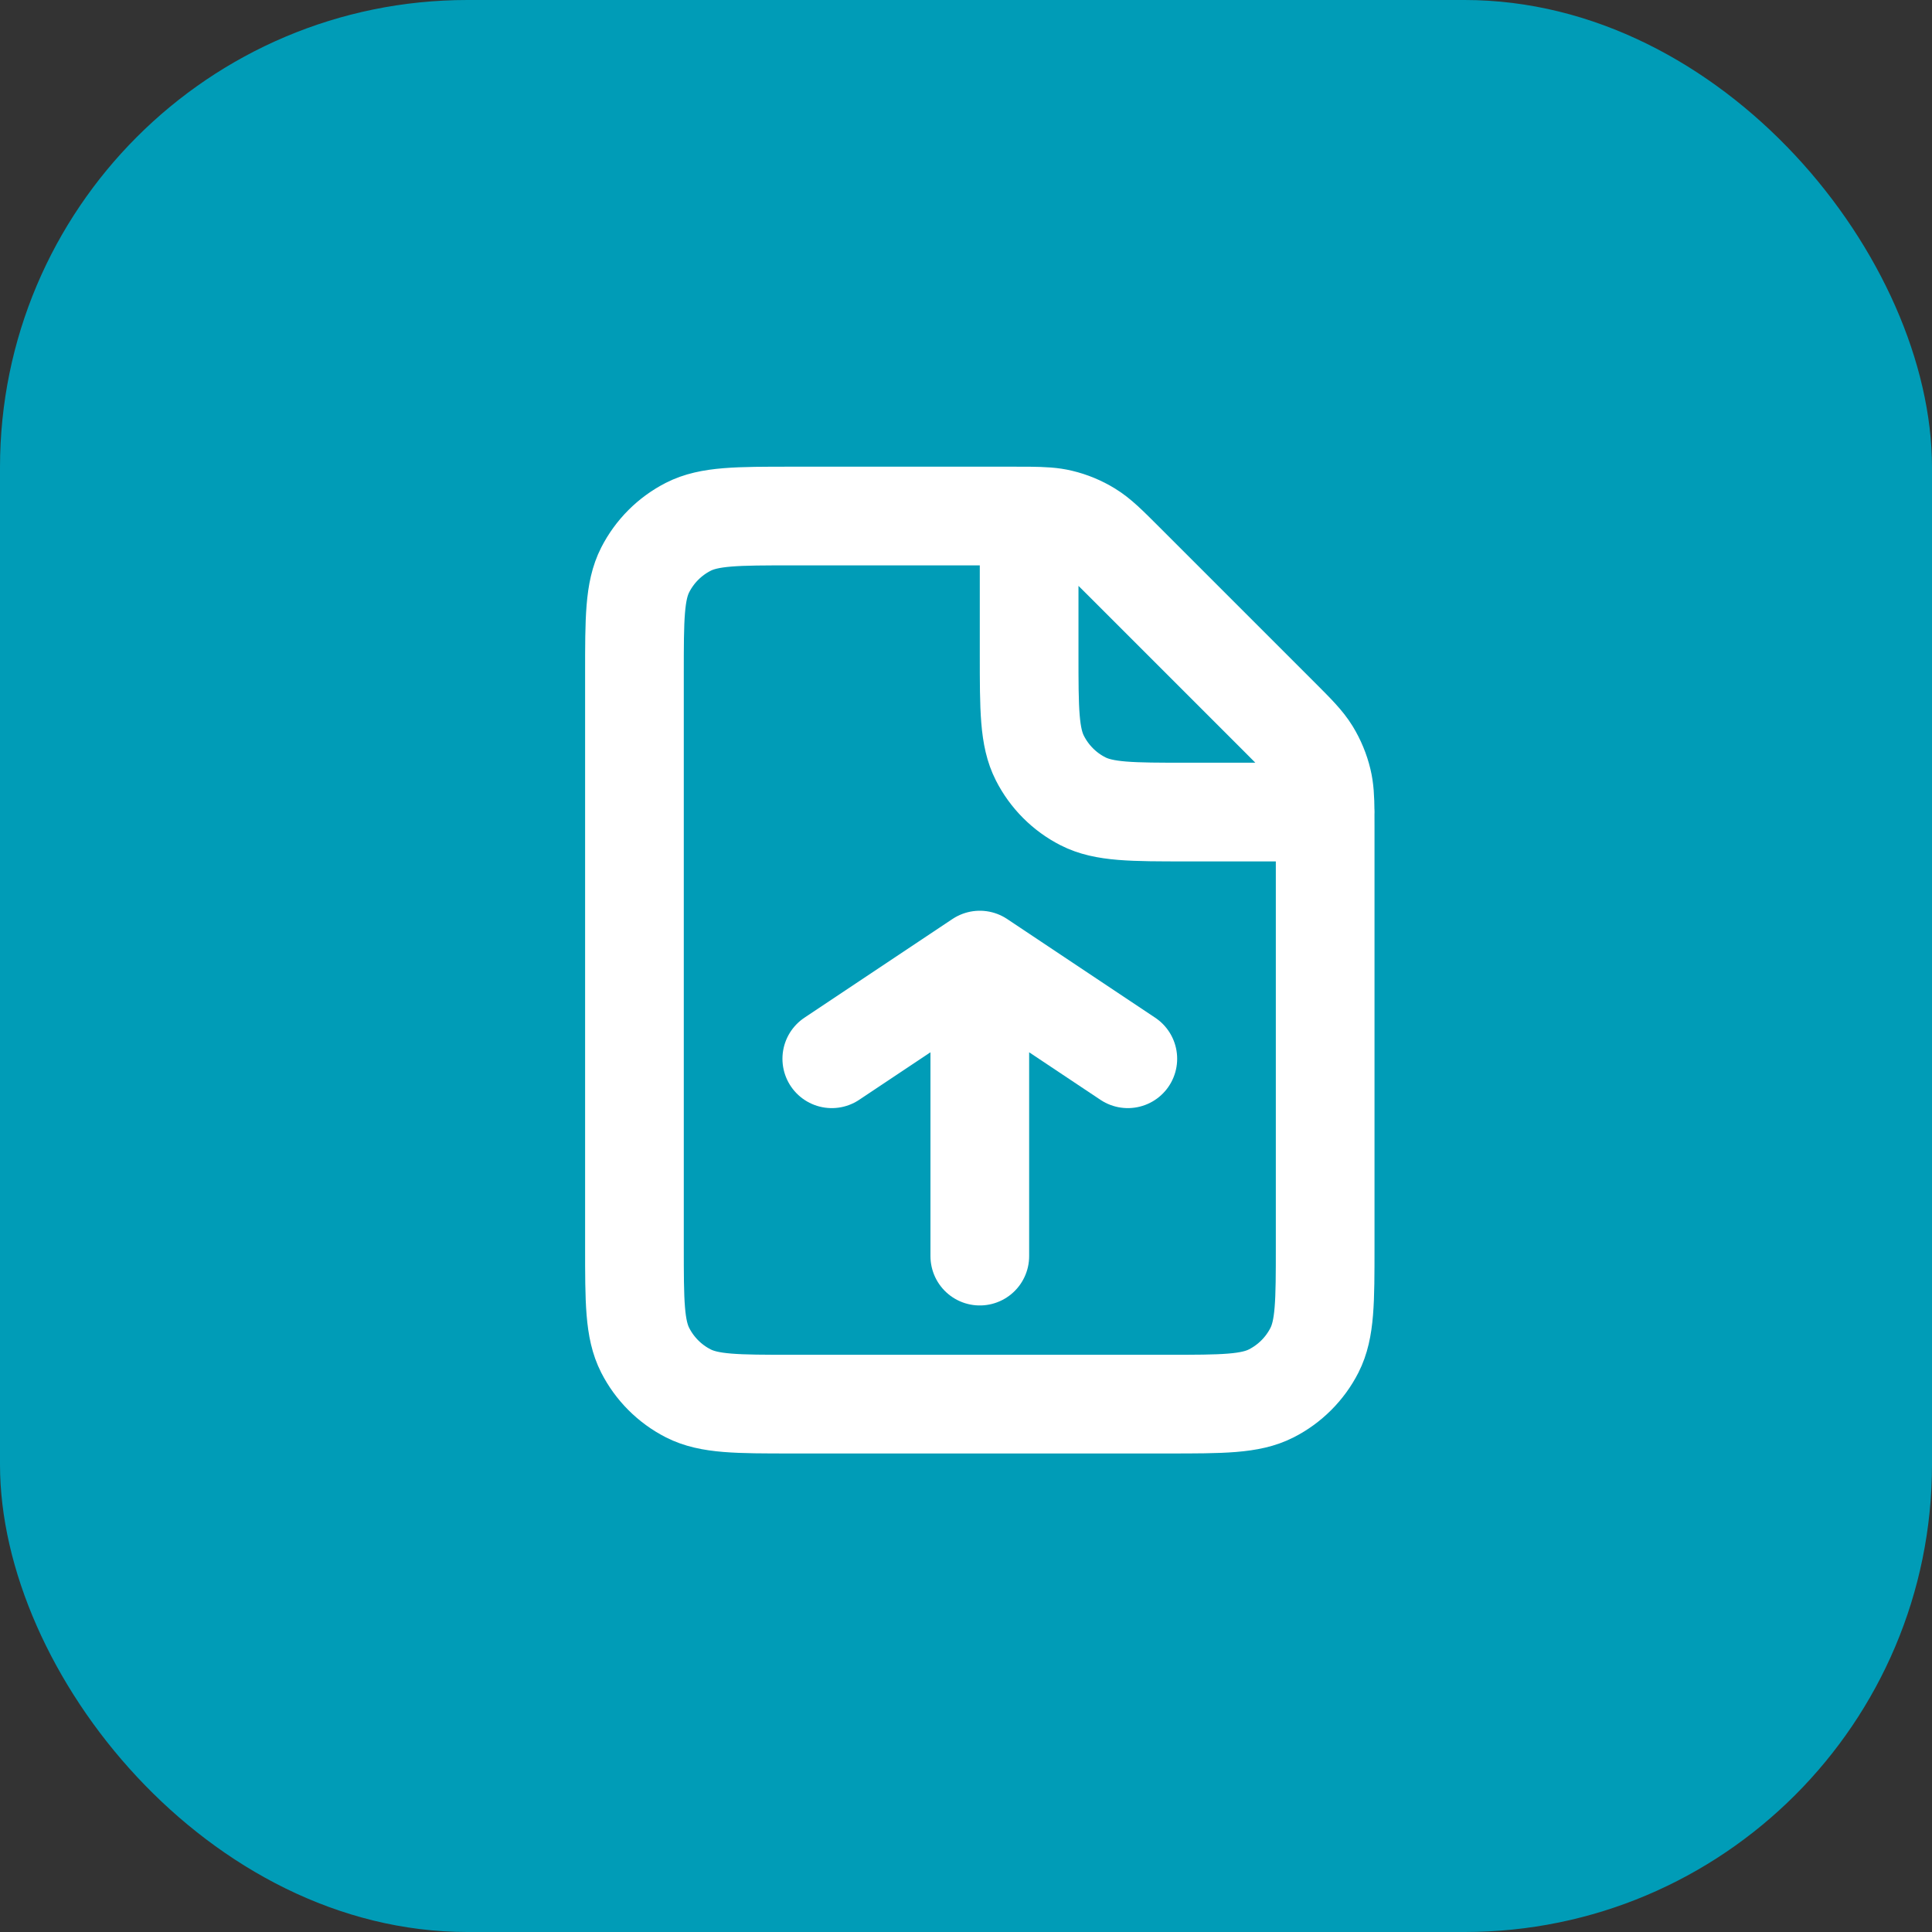 <svg width="62" height="62" viewBox="0 0 62 62" fill="none" xmlns="http://www.w3.org/2000/svg">
<rect x="0" y="0" width="62" height="62" fill="#333333" stroke="none"/>
<rect width="62" height="62" rx="15" fill="#009CB7"/>
<path d="M31.443 40.31V30.81M31.443 30.81L26.693 33.977M31.443 30.81L36.193 33.977M33.026 16.561C32.875 16.56 32.706 16.56 32.511 16.56H25.427C23.653 16.56 22.766 16.56 22.088 16.905C21.493 17.209 21.009 17.693 20.705 18.289C20.36 18.966 20.36 19.854 20.36 21.627V39.994C20.36 41.767 20.36 42.654 20.705 43.331C21.009 43.927 21.493 44.412 22.088 44.715C22.765 45.06 23.652 45.06 25.422 45.06L37.465 45.06C39.235 45.06 40.12 45.06 40.797 44.715C41.392 44.412 41.878 43.927 42.182 43.331C42.526 42.654 42.526 41.769 42.526 39.999V26.576C42.526 26.381 42.526 26.211 42.525 26.06M33.026 16.561C33.479 16.566 33.765 16.582 34.038 16.648C34.361 16.725 34.67 16.853 34.953 17.027C35.273 17.223 35.547 17.497 36.094 18.044L41.043 22.993C41.591 23.541 41.863 23.814 42.059 24.133C42.232 24.417 42.361 24.726 42.438 25.049C42.504 25.322 42.521 25.608 42.525 26.06M33.026 16.561V20.993C33.026 22.767 33.026 23.653 33.372 24.33C33.675 24.926 34.159 25.412 34.755 25.715C35.432 26.06 36.318 26.06 38.088 26.06H42.525M42.525 26.06H42.527" stroke="white" stroke-width="3.167" stroke-linecap="round" stroke-linejoin="round"/>
</svg>
